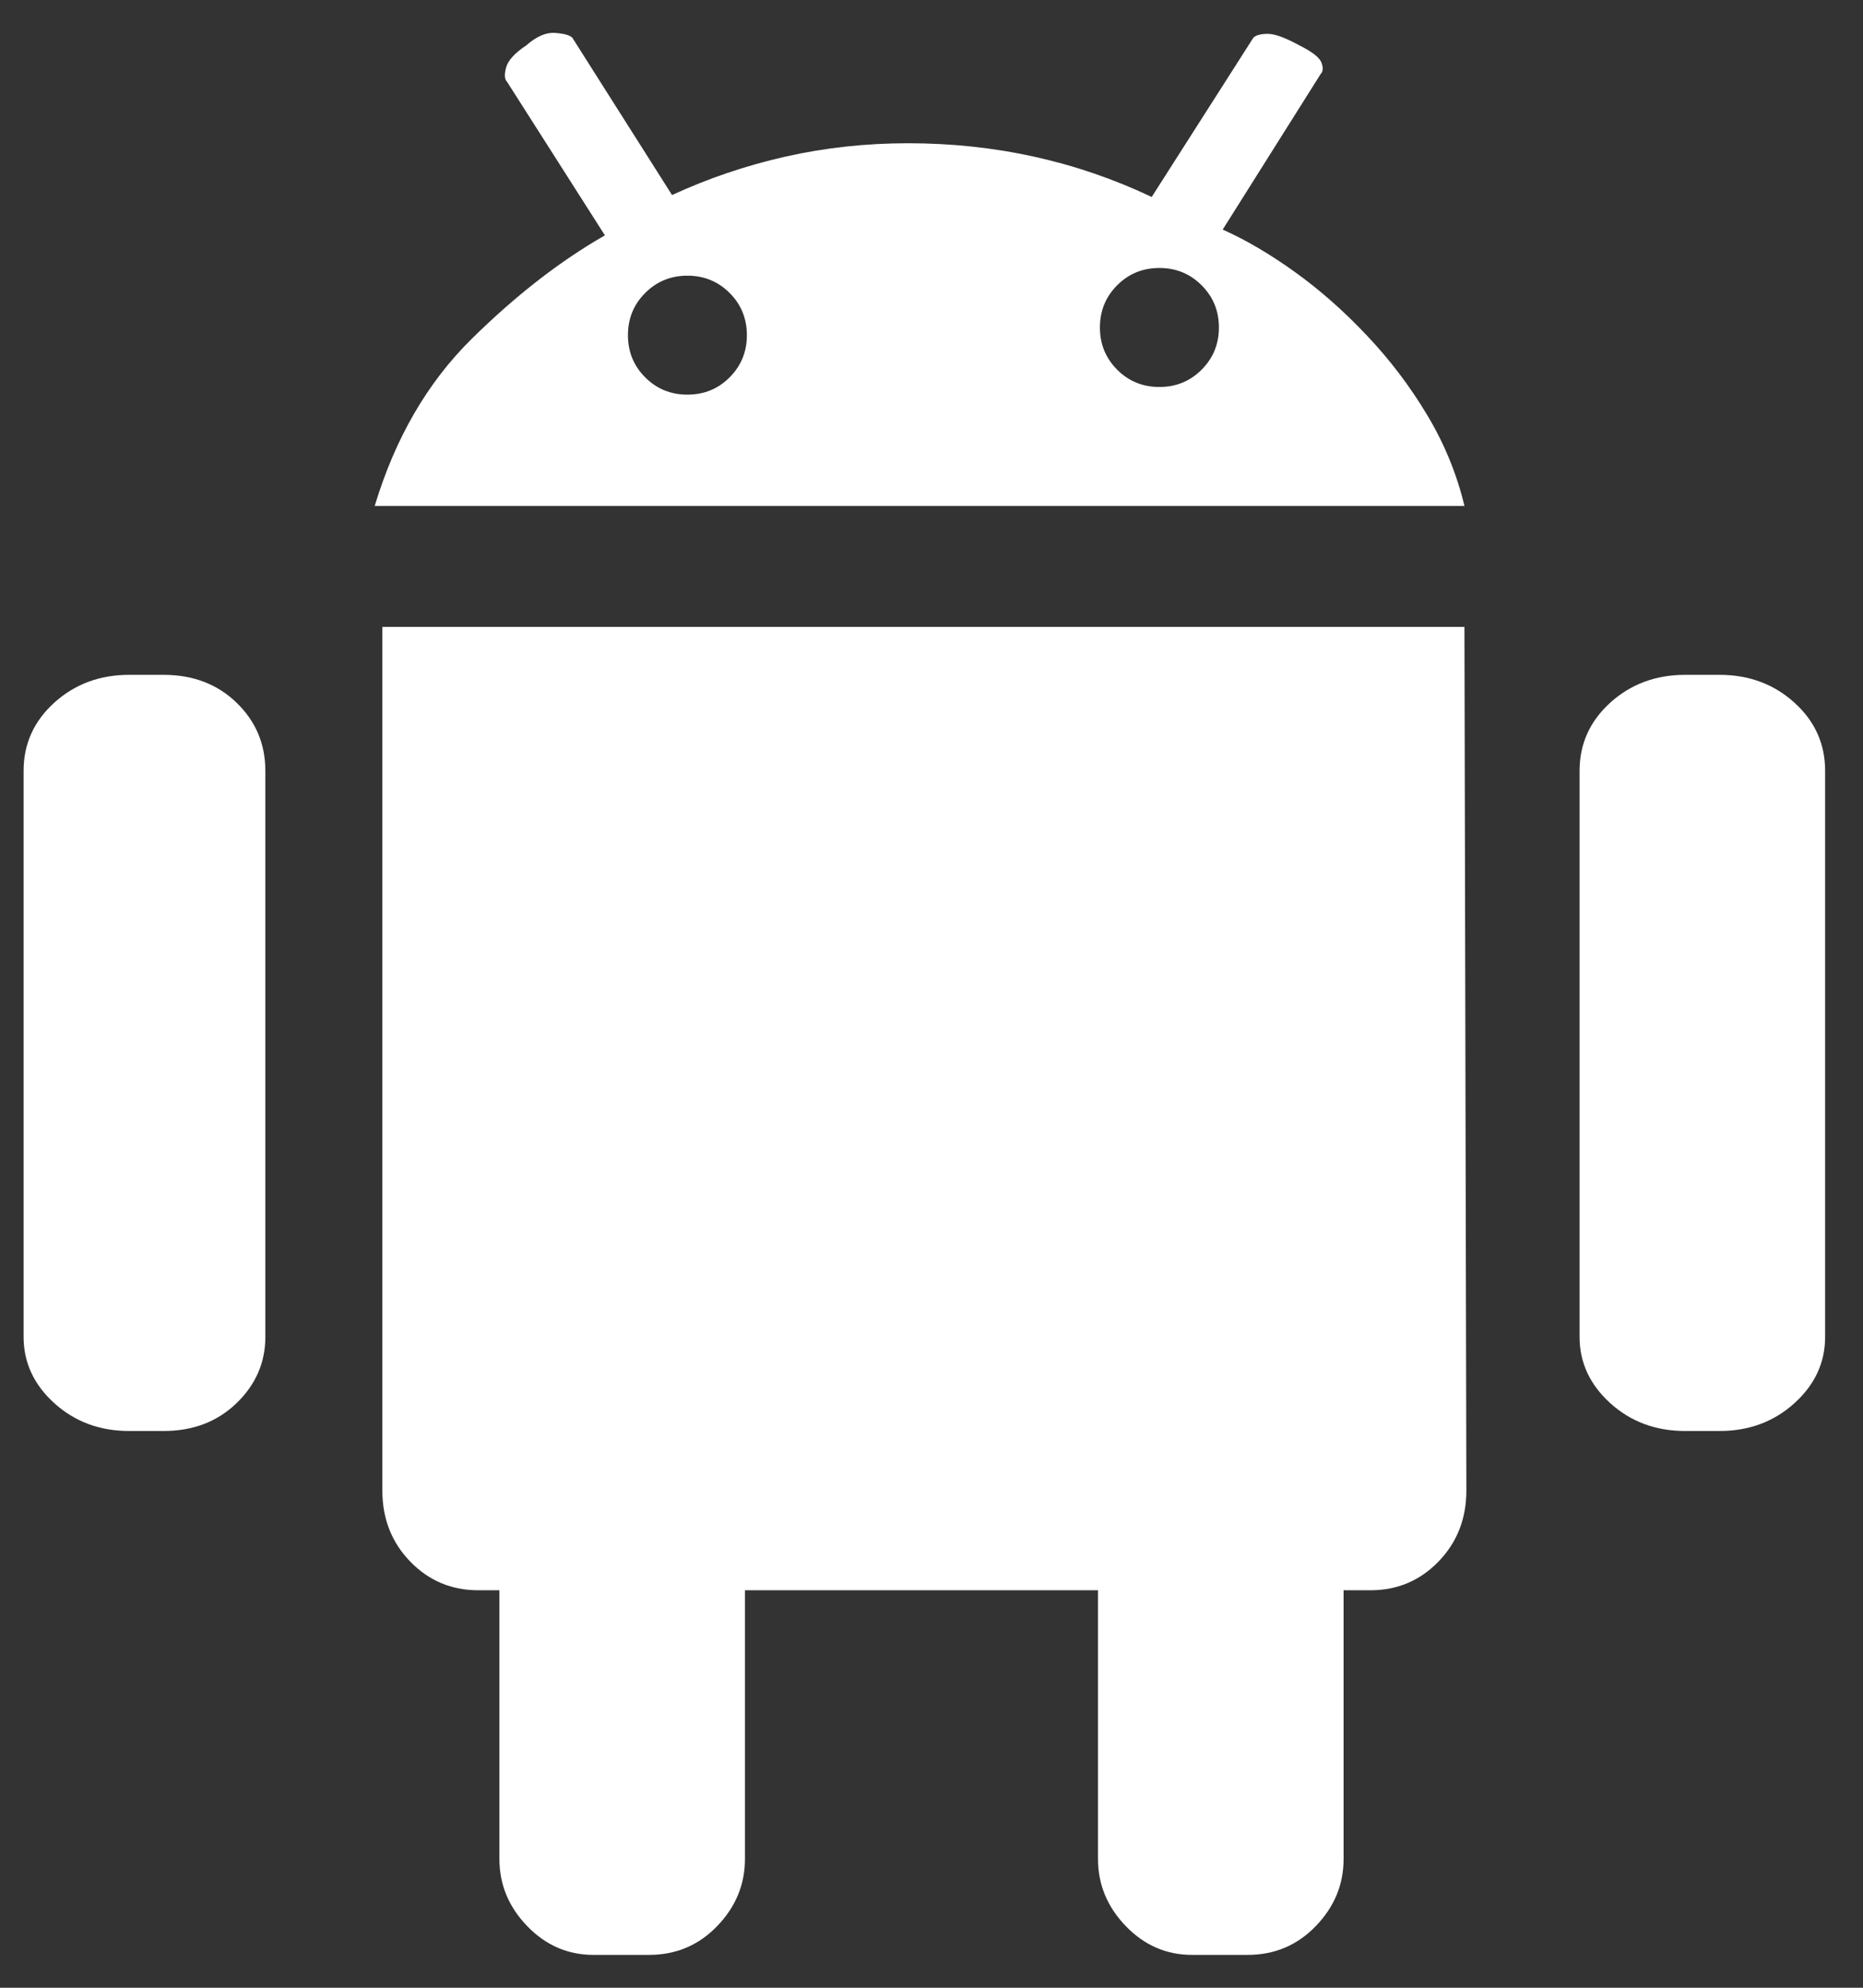 <svg width="30" height="32" viewBox="0 0 30 32" fill="none" xmlns="http://www.w3.org/2000/svg">
<rect x="0" y="0" width="30" height="32" fill="#333333" stroke="none"/>
<path d="M27.691 10.864C28.165 10.864 28.567 11.014 28.896 11.312C29.226 11.611 29.39 11.976 29.39 12.409V21.523C29.39 21.935 29.226 22.29 28.896 22.589C28.567 22.887 28.165 23.037 27.691 23.037H27.135C26.661 23.037 26.26 22.887 25.93 22.589C25.601 22.29 25.436 21.935 25.436 21.523V12.409C25.436 11.976 25.601 11.611 25.93 11.312C26.26 11.014 26.661 10.864 27.135 10.864L27.691 10.864ZM2.635 10.864C3.109 10.864 3.5 11.014 3.809 11.312C4.118 11.611 4.273 11.976 4.273 12.409V21.523C4.273 21.935 4.118 22.29 3.809 22.589C3.5 22.887 3.109 23.037 2.635 23.037H2.079C1.605 23.037 1.204 22.887 0.874 22.589C0.545 22.29 0.38 21.935 0.38 21.523V12.409C0.38 11.976 0.545 11.611 0.874 11.312C1.204 11.014 1.605 10.864 2.079 10.864H2.635L2.635 10.864ZM19.689 3.696C20.06 3.861 20.446 4.088 20.848 4.376C21.25 4.664 21.636 5.004 22.006 5.396C22.377 5.786 22.703 6.216 22.98 6.678C23.258 7.141 23.459 7.63 23.582 8.145H6.034C6.363 7.054 6.883 6.158 7.594 5.457C8.304 4.757 9.02 4.201 9.741 3.789L8.165 1.317C8.124 1.276 8.119 1.199 8.15 1.086C8.181 0.973 8.289 0.854 8.474 0.731C8.639 0.586 8.794 0.519 8.938 0.53C9.082 0.54 9.175 0.566 9.216 0.607L10.822 3.14C11.399 2.873 12.007 2.667 12.645 2.522C13.284 2.378 13.943 2.306 14.622 2.306C16.023 2.306 17.331 2.595 18.546 3.171L20.183 0.607C20.225 0.566 20.302 0.545 20.415 0.545C20.529 0.545 20.698 0.607 20.925 0.731C21.131 0.834 21.249 0.926 21.28 1.009C21.311 1.091 21.306 1.153 21.265 1.194L19.689 3.696L19.689 3.696ZM11.069 6.353C11.337 6.353 11.564 6.261 11.749 6.075C11.934 5.89 12.027 5.663 12.027 5.396C12.027 5.128 11.934 4.901 11.749 4.716C11.564 4.531 11.337 4.438 11.069 4.438C10.802 4.438 10.575 4.531 10.39 4.716C10.204 4.901 10.112 5.128 10.112 5.396C10.112 5.663 10.204 5.89 10.39 6.075C10.575 6.261 10.802 6.353 11.069 6.353ZM18.67 6.23C18.938 6.23 19.164 6.137 19.349 5.952C19.535 5.766 19.628 5.54 19.628 5.272C19.628 5.004 19.535 4.778 19.349 4.592C19.164 4.407 18.938 4.314 18.67 4.314C18.402 4.314 18.175 4.407 17.99 4.592C17.805 4.778 17.712 5.004 17.712 5.272C17.712 5.54 17.805 5.766 17.99 5.952C18.175 6.137 18.402 6.23 18.67 6.23ZM23.582 10.092L23.613 23.995C23.613 24.448 23.464 24.829 23.165 25.138C22.866 25.447 22.501 25.601 22.068 25.601H21.636V29.927C21.636 30.339 21.486 30.699 21.188 31.008C20.889 31.317 20.523 31.471 20.091 31.471H19.195C18.783 31.471 18.428 31.317 18.129 31.008C17.831 30.699 17.681 30.338 17.681 29.927V25.601H11.996V29.927C11.996 30.338 11.847 30.699 11.548 31.008C11.25 31.317 10.884 31.471 10.452 31.471H9.556C9.144 31.471 8.788 31.317 8.49 31.008C8.191 30.699 8.042 30.338 8.042 29.927V25.601H7.702C7.269 25.601 6.904 25.447 6.605 25.138C6.306 24.829 6.157 24.448 6.157 23.995V10.092H23.582Z" fill="white"/>
</svg>
